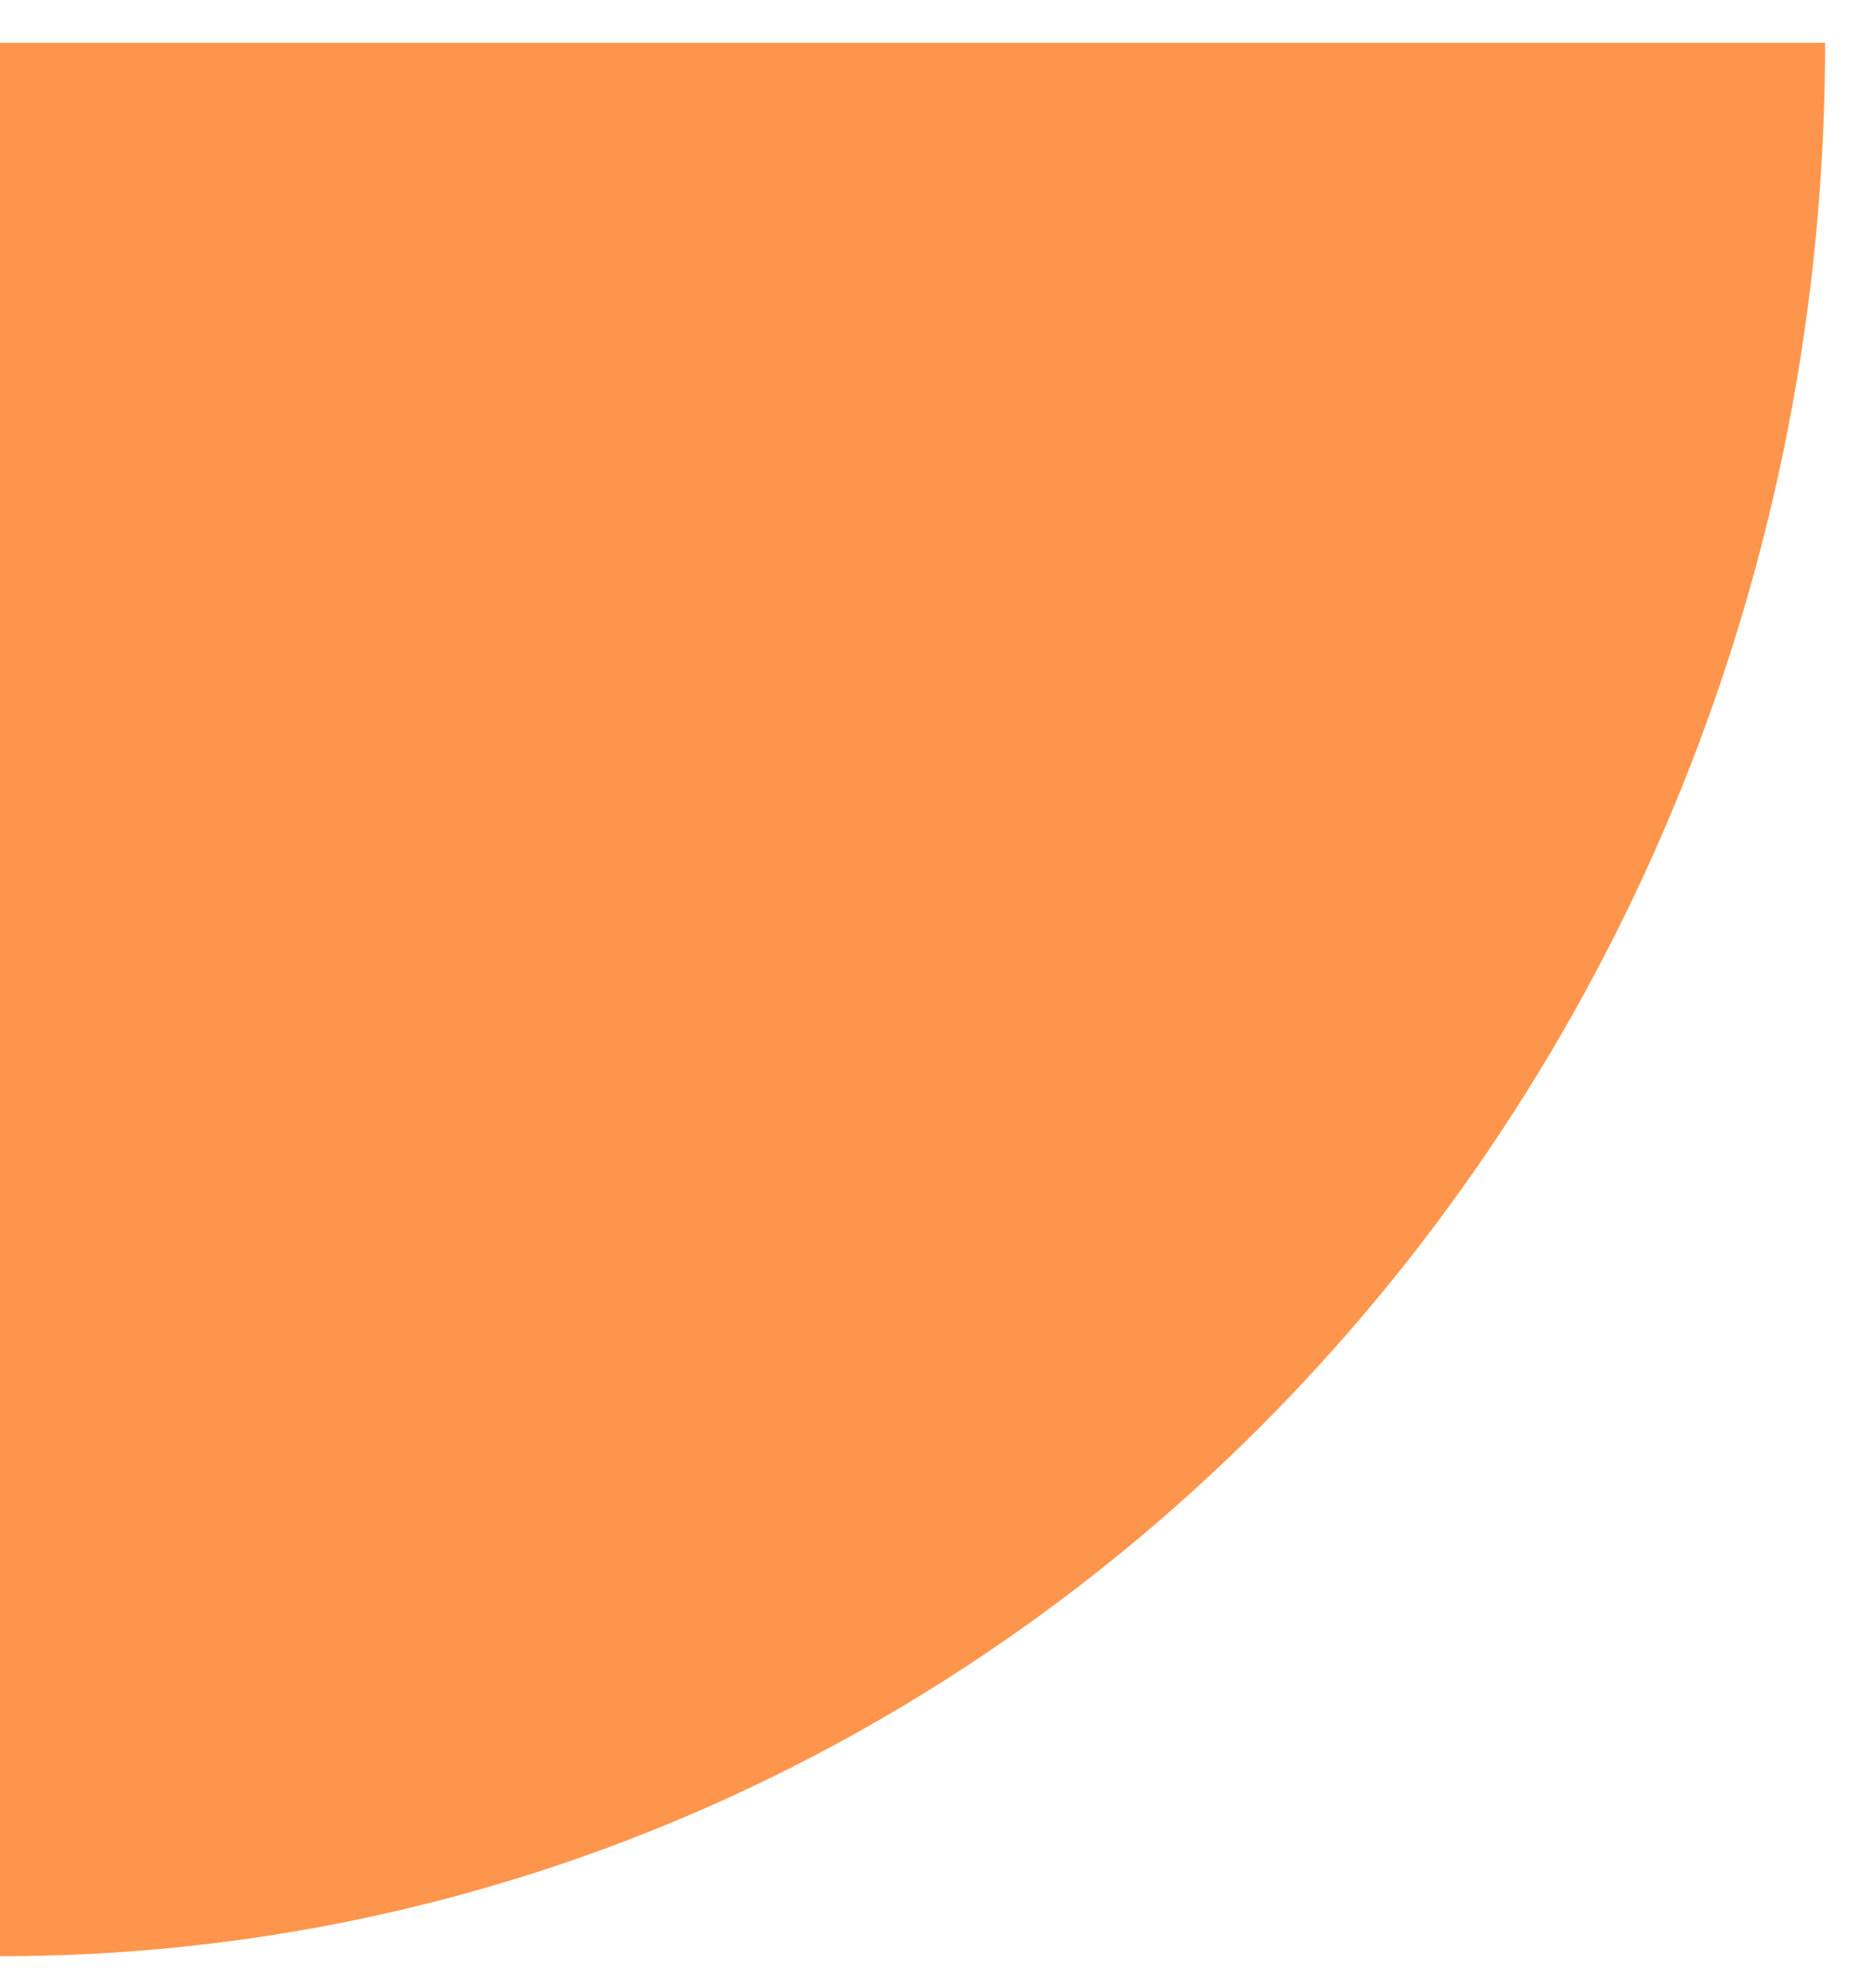 <svg width="33" height="35" viewBox="0 0 33 35" fill="none" xmlns="http://www.w3.org/2000/svg">
<path d="M2.34217e-06 34.447C17.759 34.447 32.156 19.363 32.156 0.754L3.8147e-06 0.754L2.34217e-06 34.447Z" fill="#FD964C"/>
</svg>
